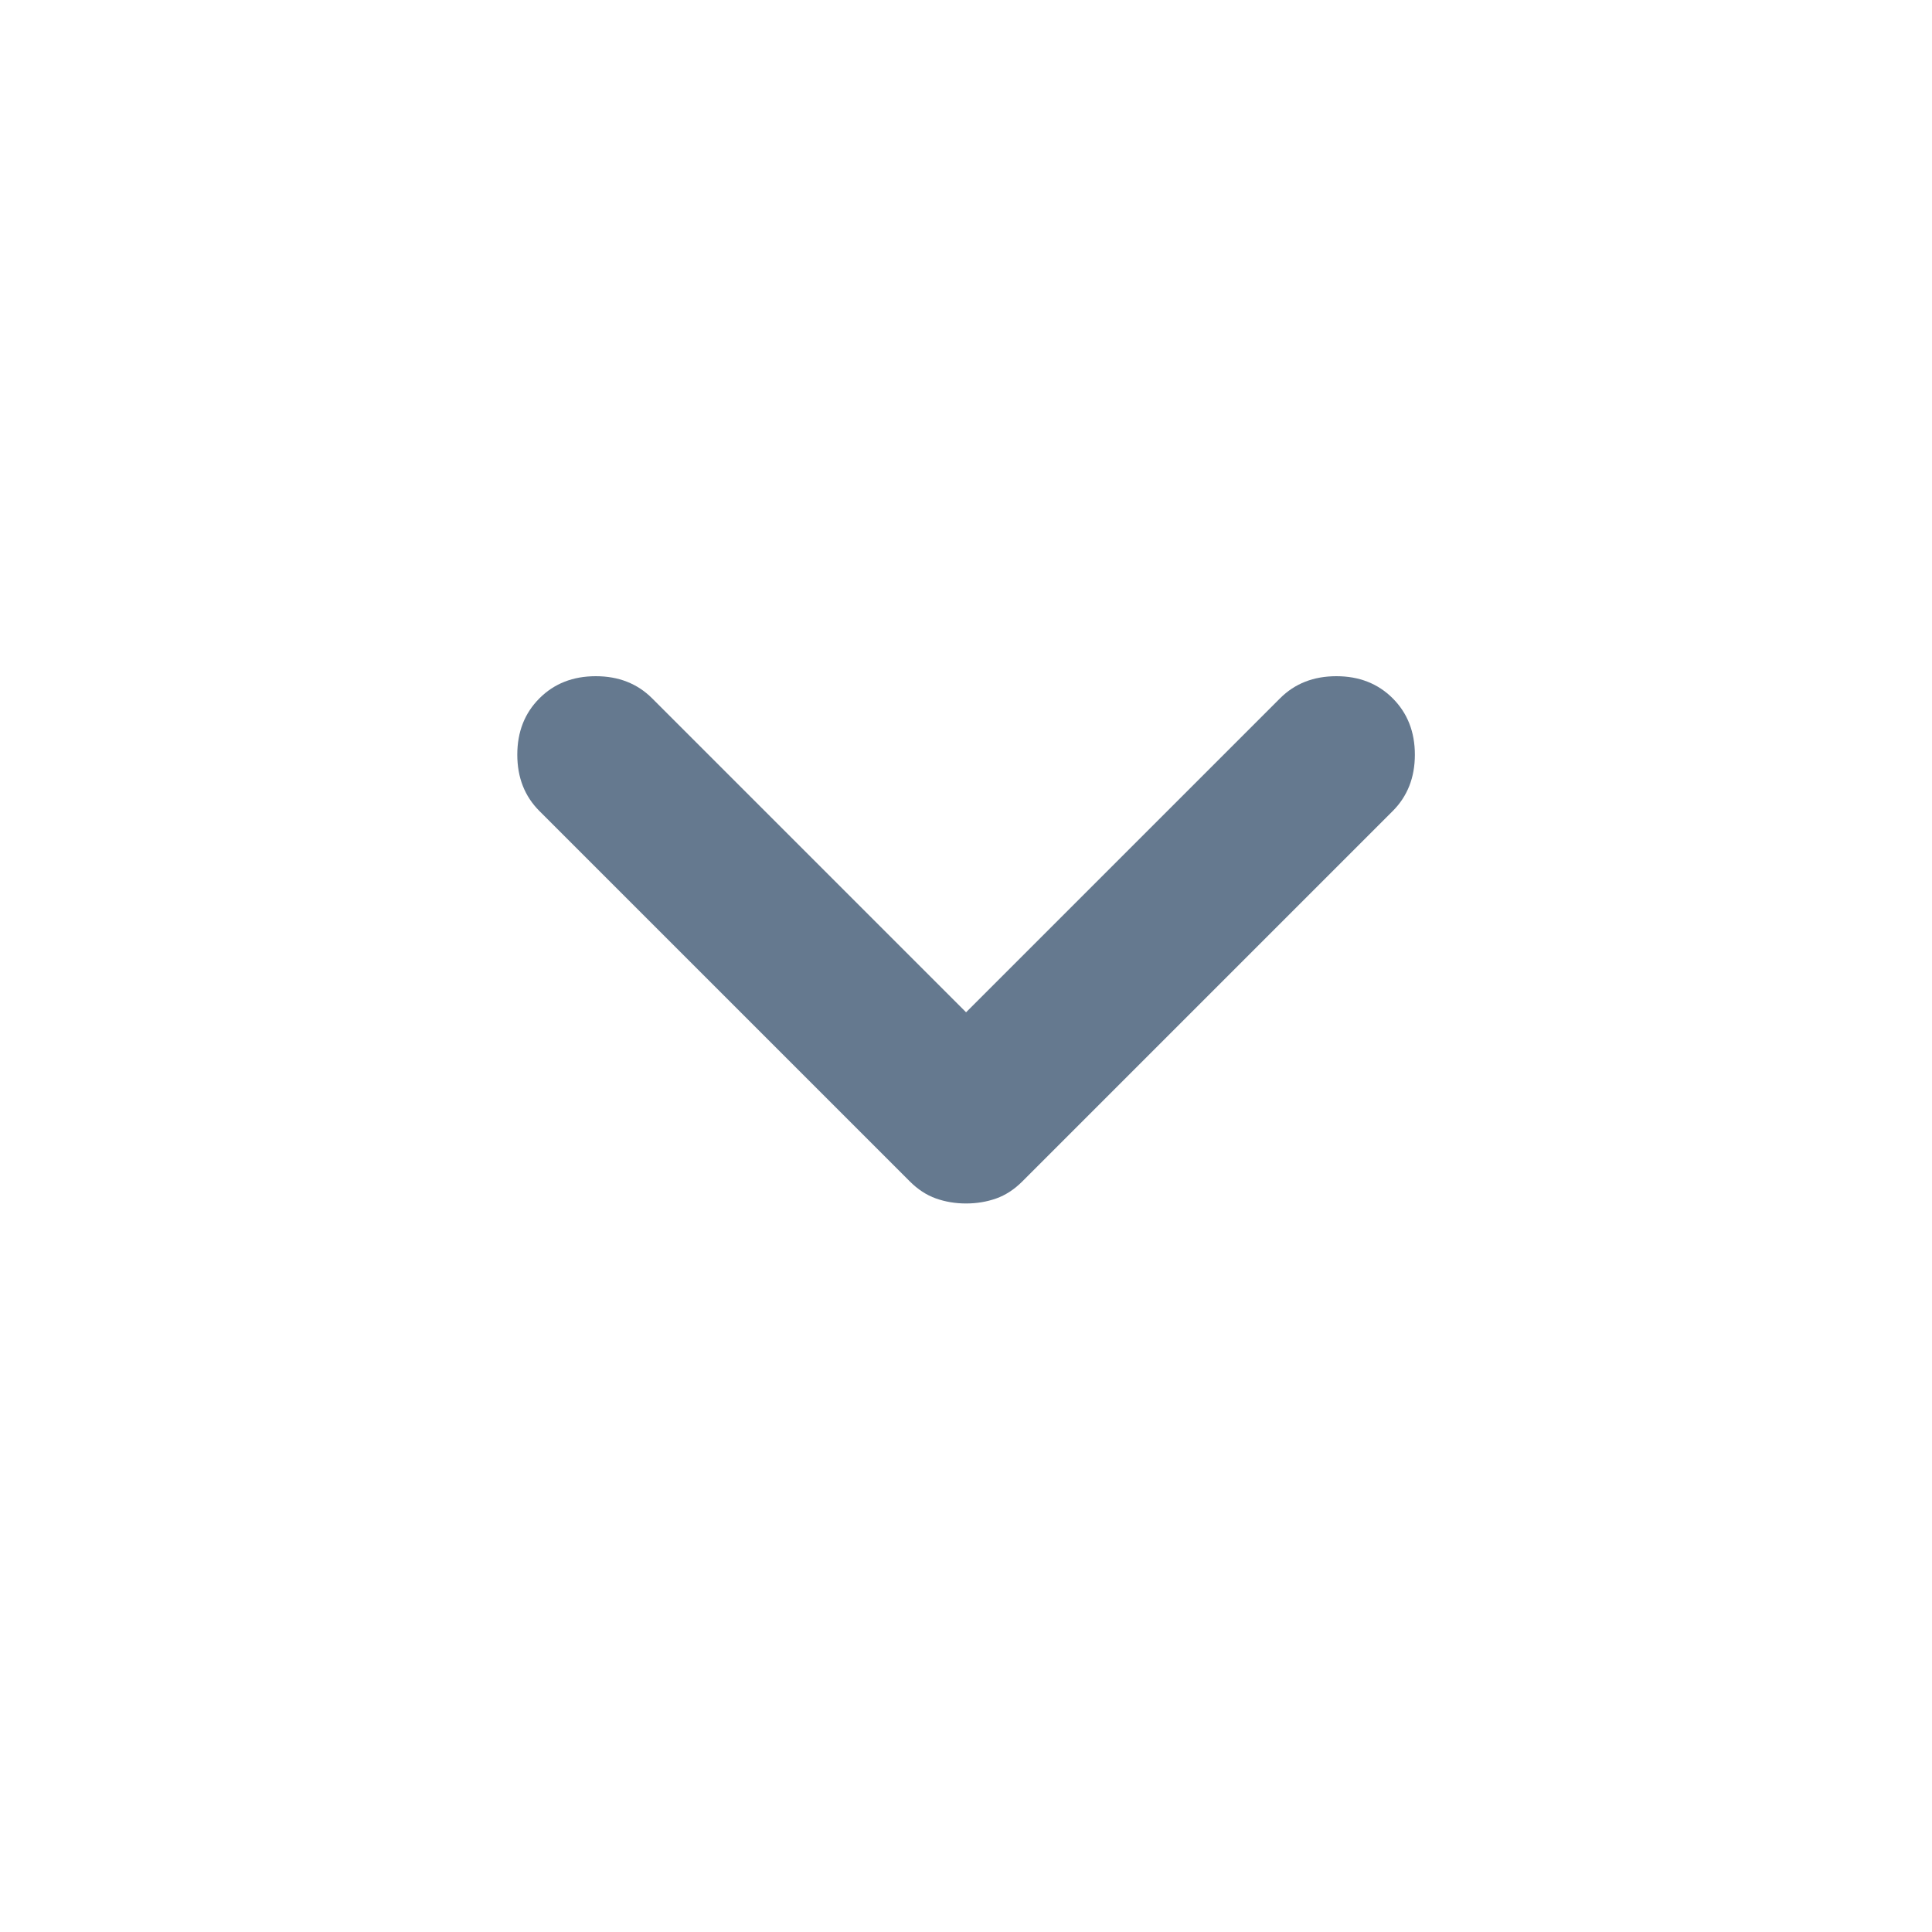 <svg width="48" height="48" viewBox="0 0 48 48" fill="none" xmlns="http://www.w3.org/2000/svg">
<path d="M24.002 29.9C23.735 29.9 23.485 29.858 23.252 29.775C23.018 29.692 22.802 29.55 22.602 29.35L13.402 20.15C13.035 19.783 12.852 19.317 12.852 18.75C12.852 18.183 13.035 17.717 13.402 17.35C13.768 16.983 14.235 16.8 14.802 16.8C15.368 16.8 15.835 16.983 16.202 17.35L24.002 25.15L31.802 17.35C32.168 16.983 32.635 16.8 33.202 16.8C33.768 16.8 34.235 16.983 34.602 17.35C34.968 17.717 35.152 18.183 35.152 18.75C35.152 19.317 34.968 19.783 34.602 20.15L25.402 29.35C25.202 29.55 24.985 29.692 24.752 29.775C24.518 29.858 24.268 29.9 24.002 29.9Z" fill="#65798F"/>
</svg>
